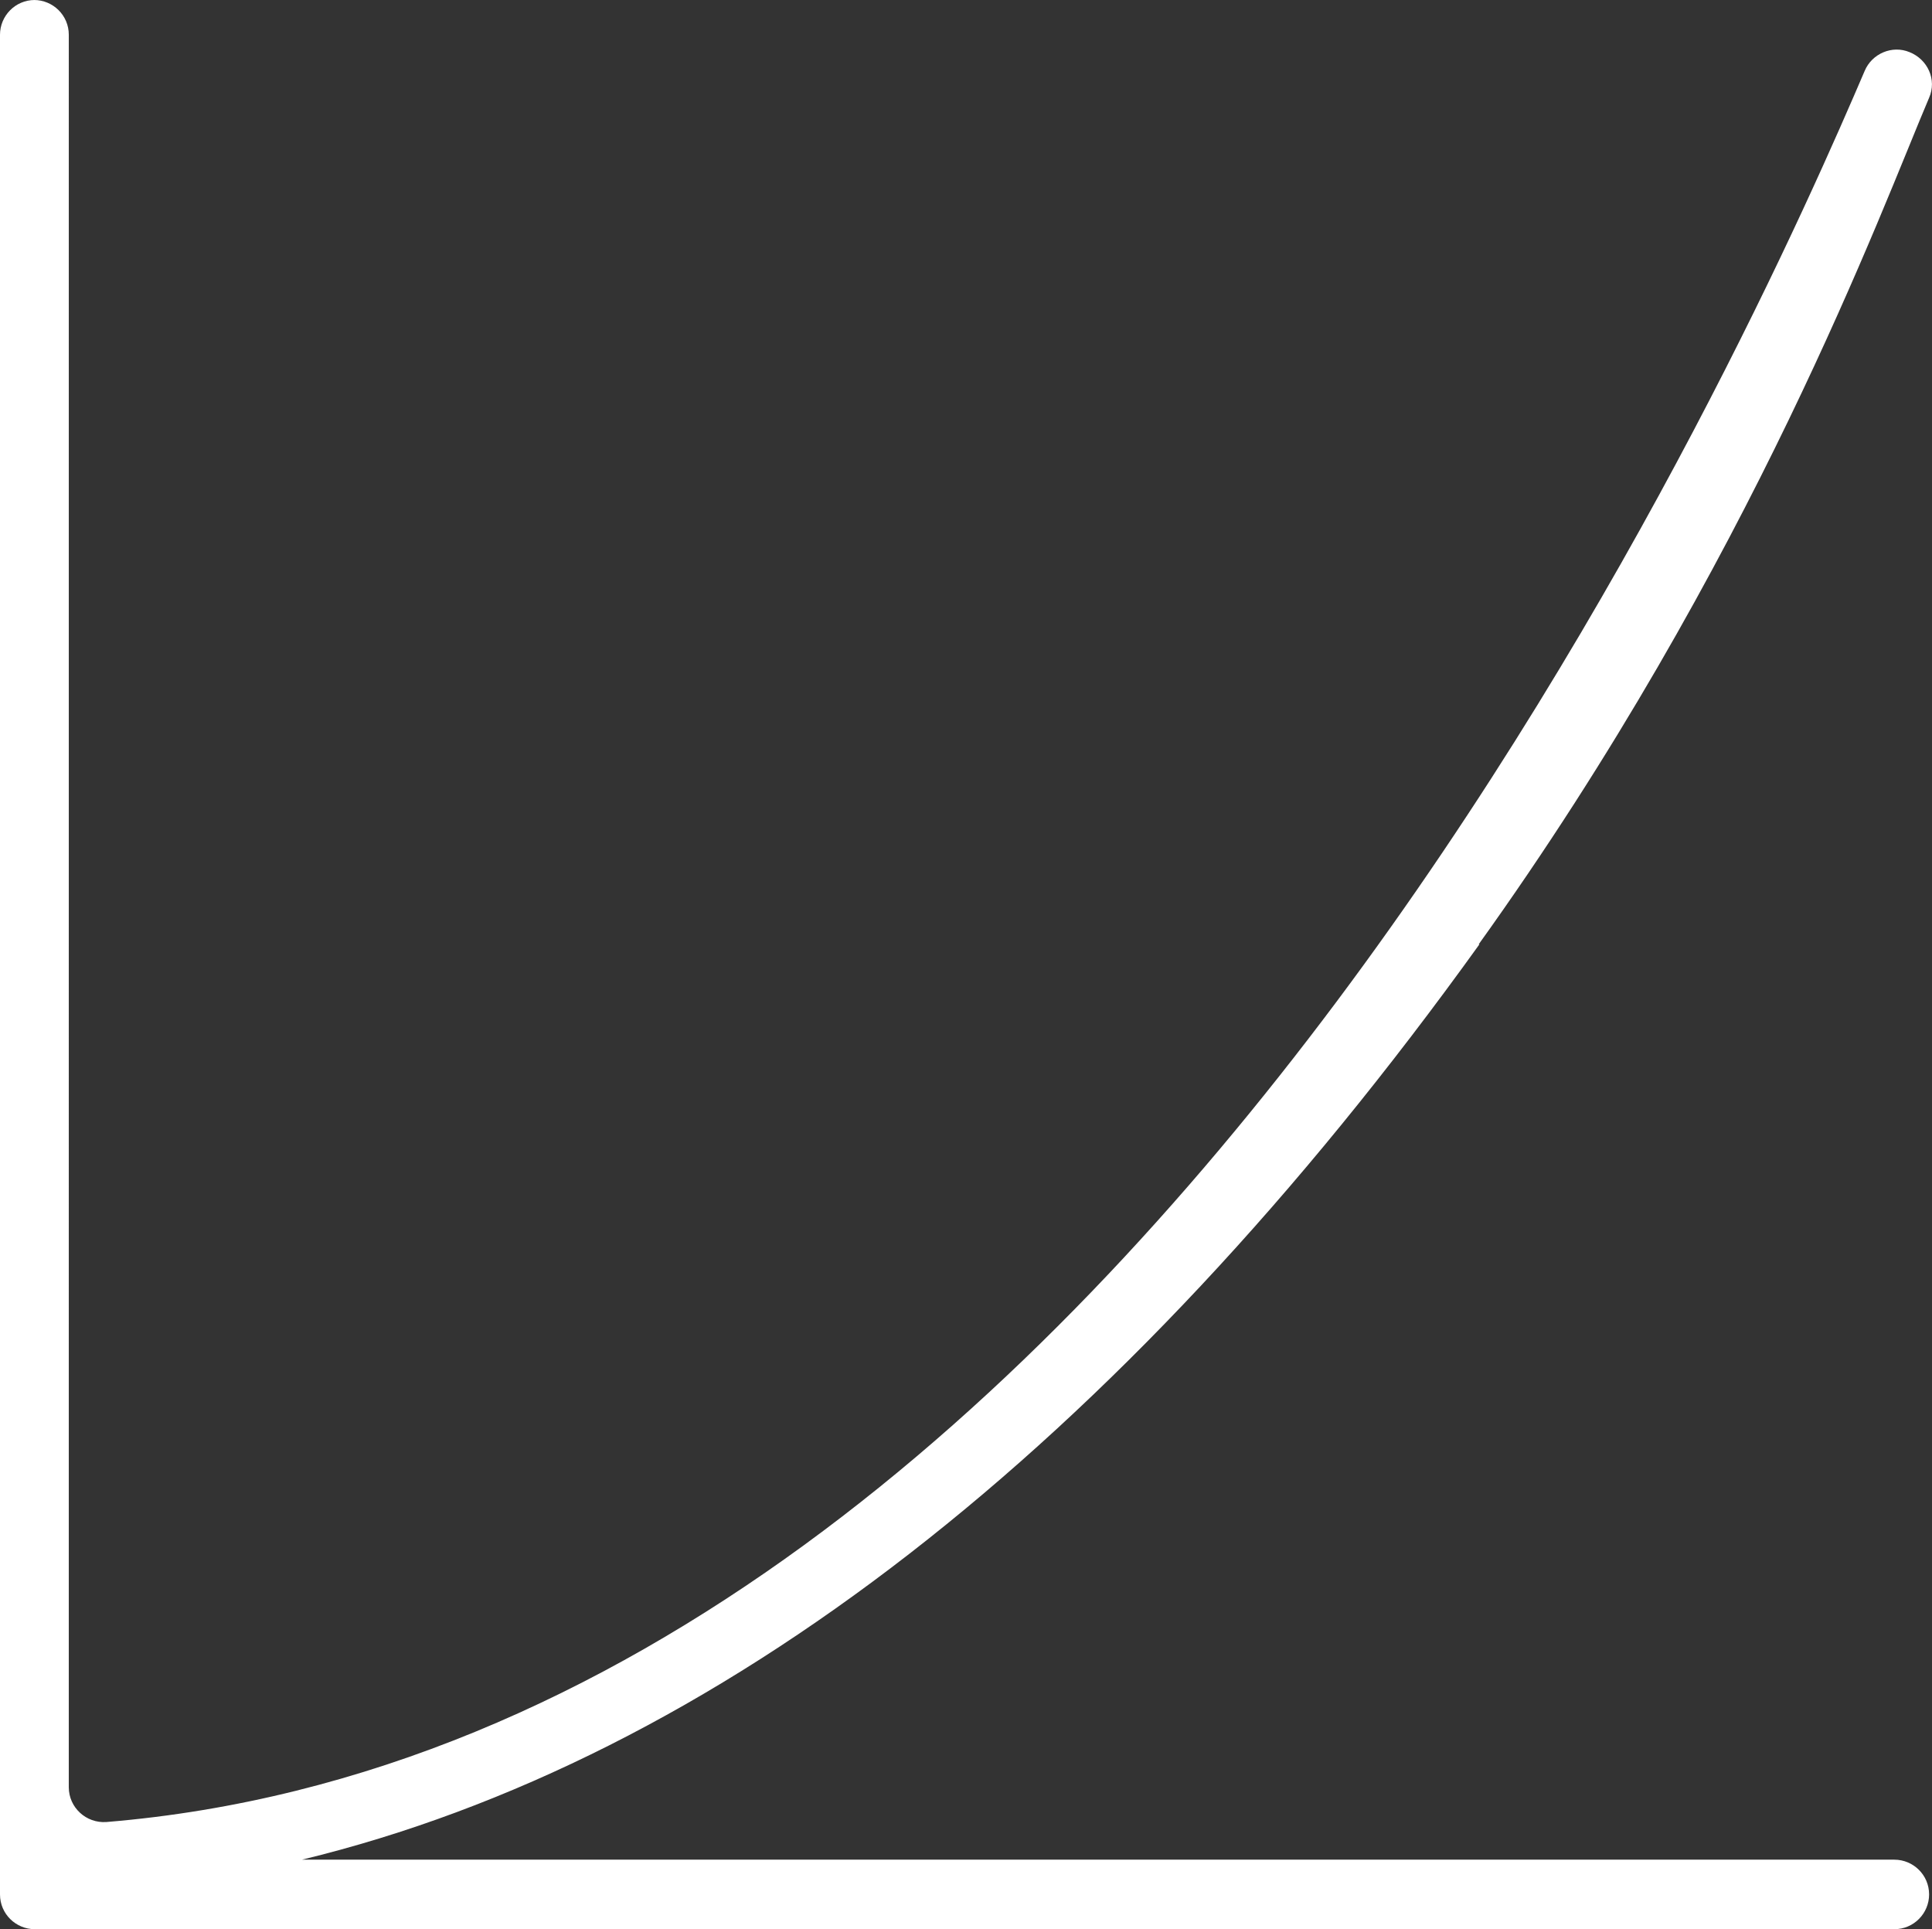 <?xml version="1.0" encoding="UTF-8"?>
<svg xmlns="http://www.w3.org/2000/svg" id="Layer_2" data-name="Layer 2" viewBox="0 0 26.68 26.64">
  <rect x="0" y="0" width="26.68" height="26.64" fill="#333333" stroke="none"/>
  <defs>
    <style>
      .cls-1 {
        fill: #fff;
        stroke-width: 0px;
      }
    </style>
  </defs>
  <g id="Text">
    <path class="cls-1" d="m20.42,13.04c3.78-5.27,5.56-10.14,6.22-11.69.11-.25-.02-.53-.27-.63h0c-.24-.1-.52.02-.62.26-1.38,3.22-9.98,23-24.28,24.18-.28.02-.52-.2-.52-.48V.48c0-.27-.22-.48-.48-.48H.48c-.27,0-.48.22-.48.48v25.68c0,.27.22.48.48.48h25.68c.27,0,.48-.22.48-.48h0c0-.27-.22-.48-.48-.48H4.17c5.7-1.38,11.26-5.68,16.26-12.64Z"></path>
  </g>
</svg>
